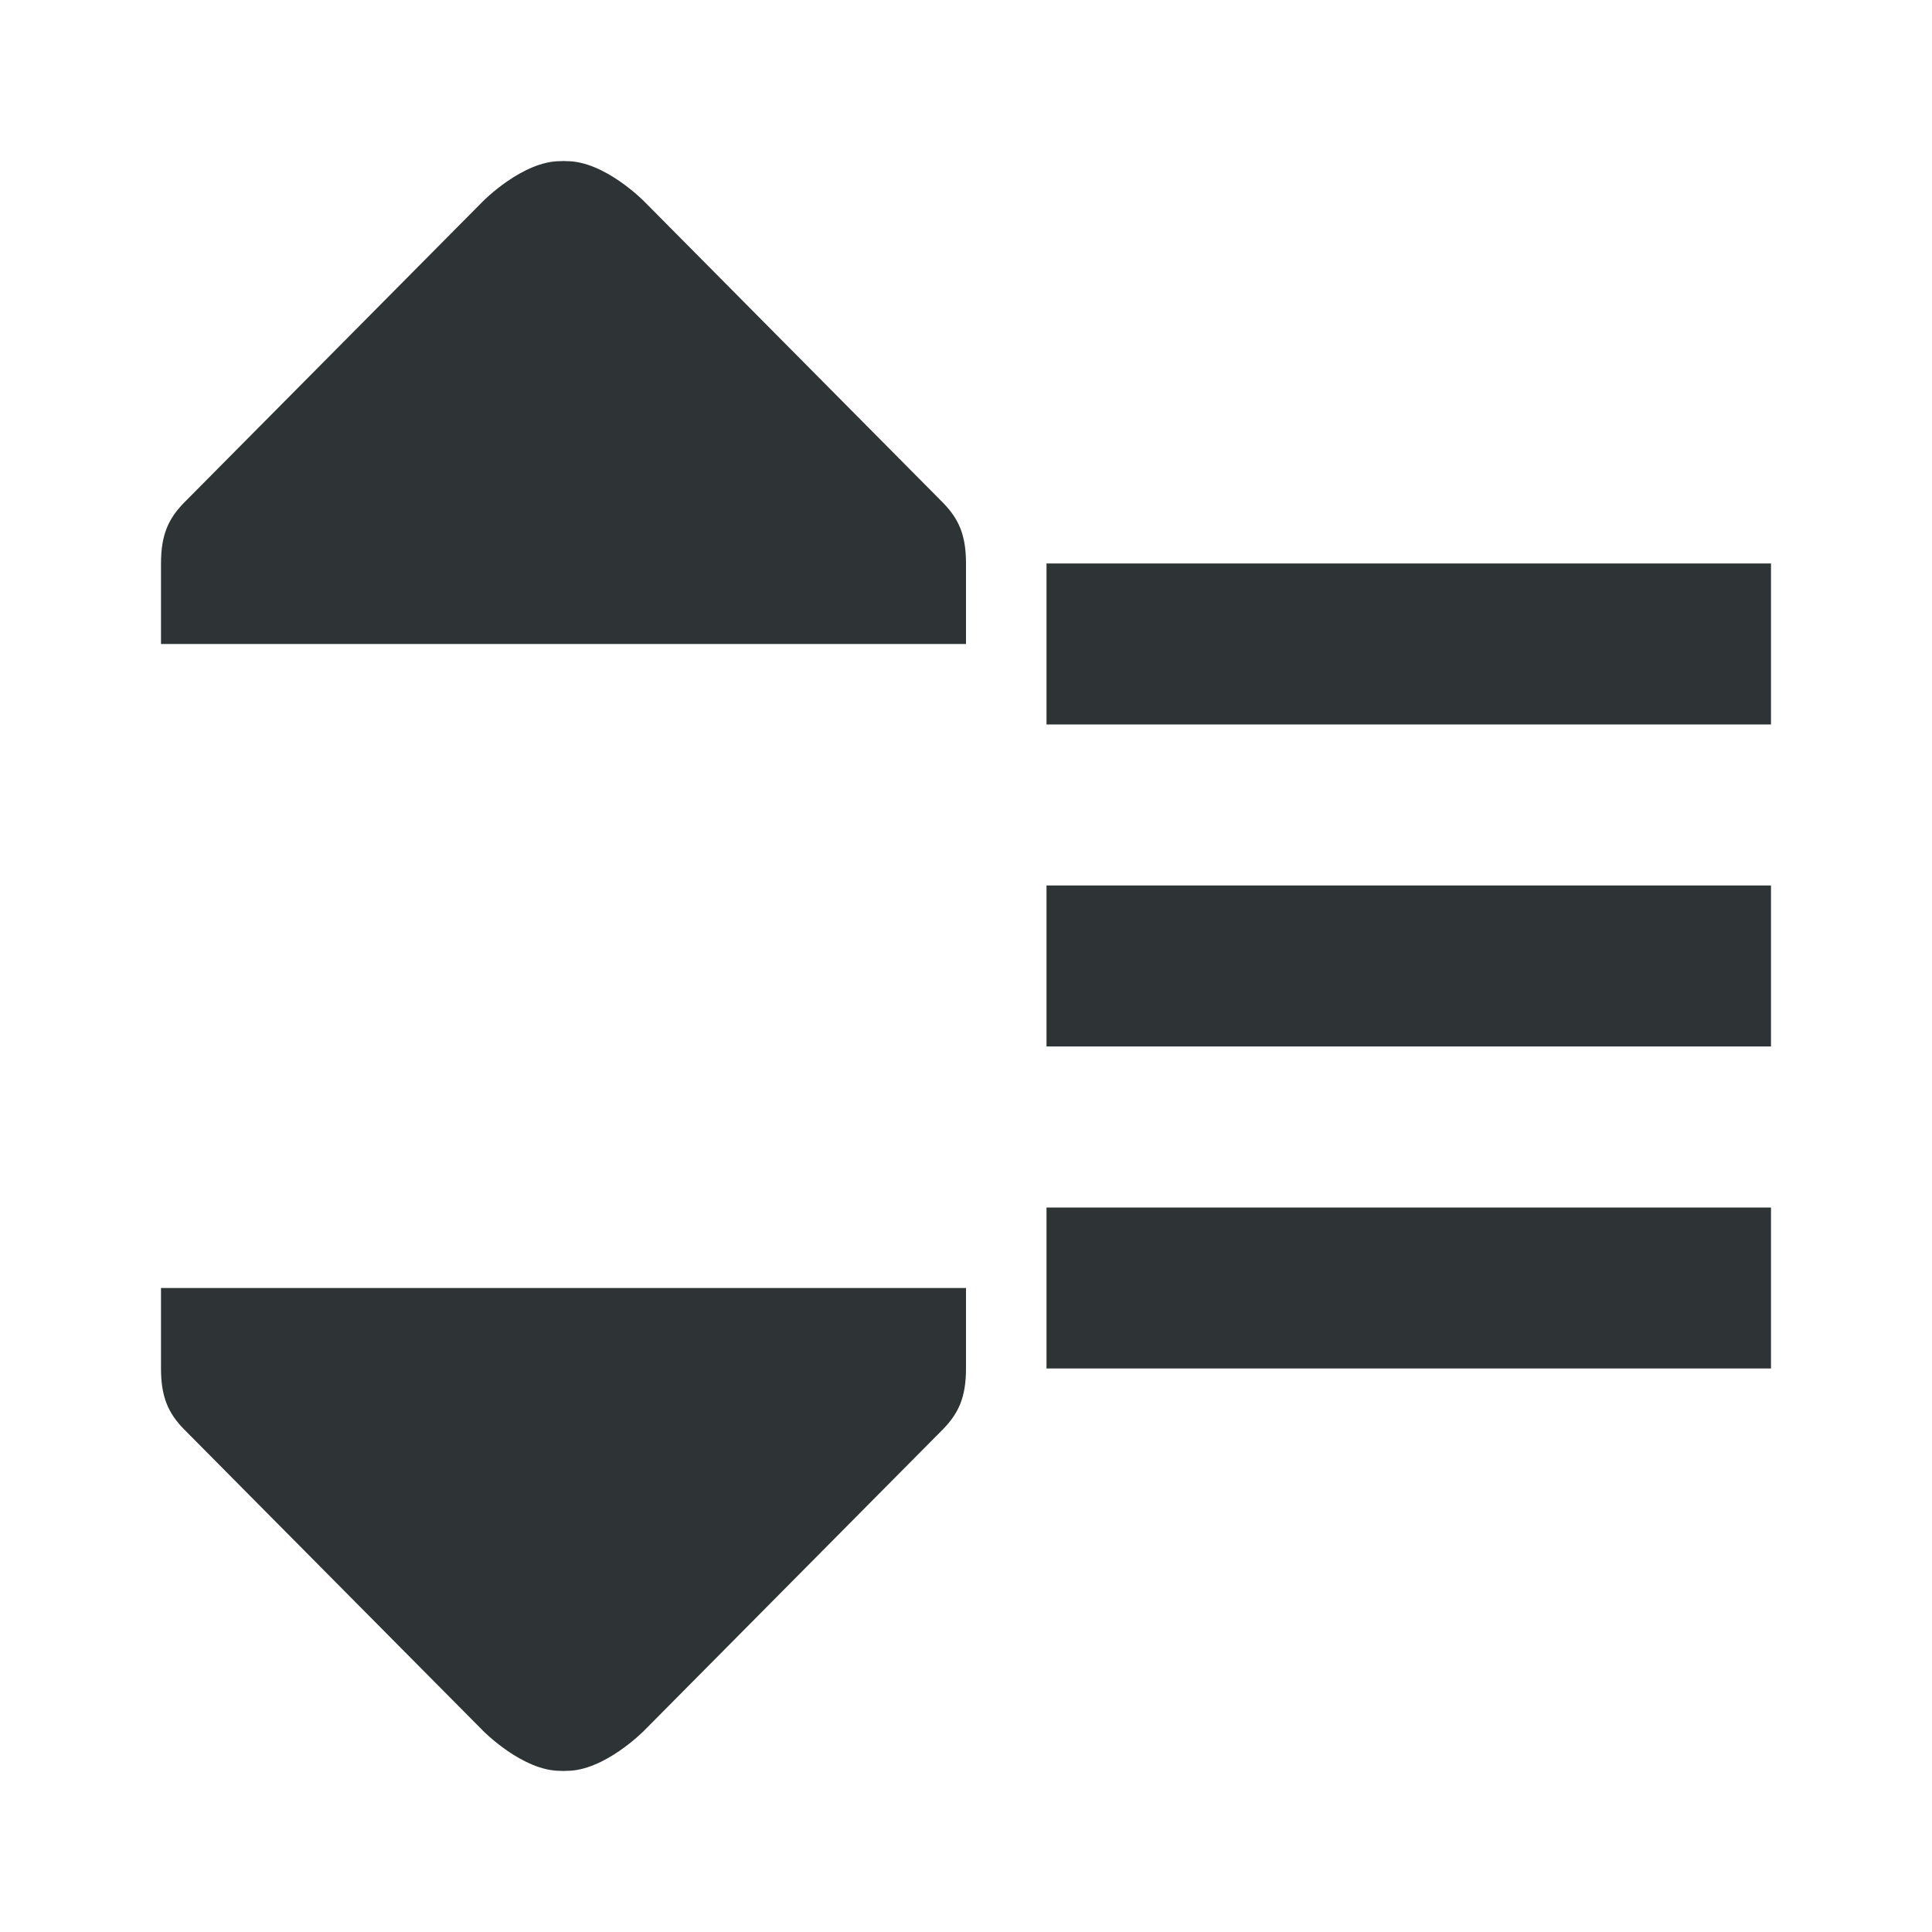 <svg viewBox="0 0 24 24" xmlns="http://www.w3.org/2000/svg"><path d="m6.969 2-.002.002c-.472-.006-.967.498-.967.498l-3.719 3.75c-.191.198-.281.396-.281.75v1h10v-1c0-.354-.09-.552-.281-.75l-3.719-3.75s-.494-.504-.967-.498l-.002-.002-.002.002-.029-.002-.029.002zm6.031 5v2h9v-2zm0 4v2h9v-2zm0 4v2h9v-2zm-11 1v1c0 .354.09.552.281.75l3.719 3.75s.494.504.967.498l.002.002.002-.002.029.002.029-.002.002.002.002-.002c.472.006.967-.498.967-.498l3.719-3.75c.191-.198.281-.396.281-.75v-1z" fill="#2e3436"/></svg>